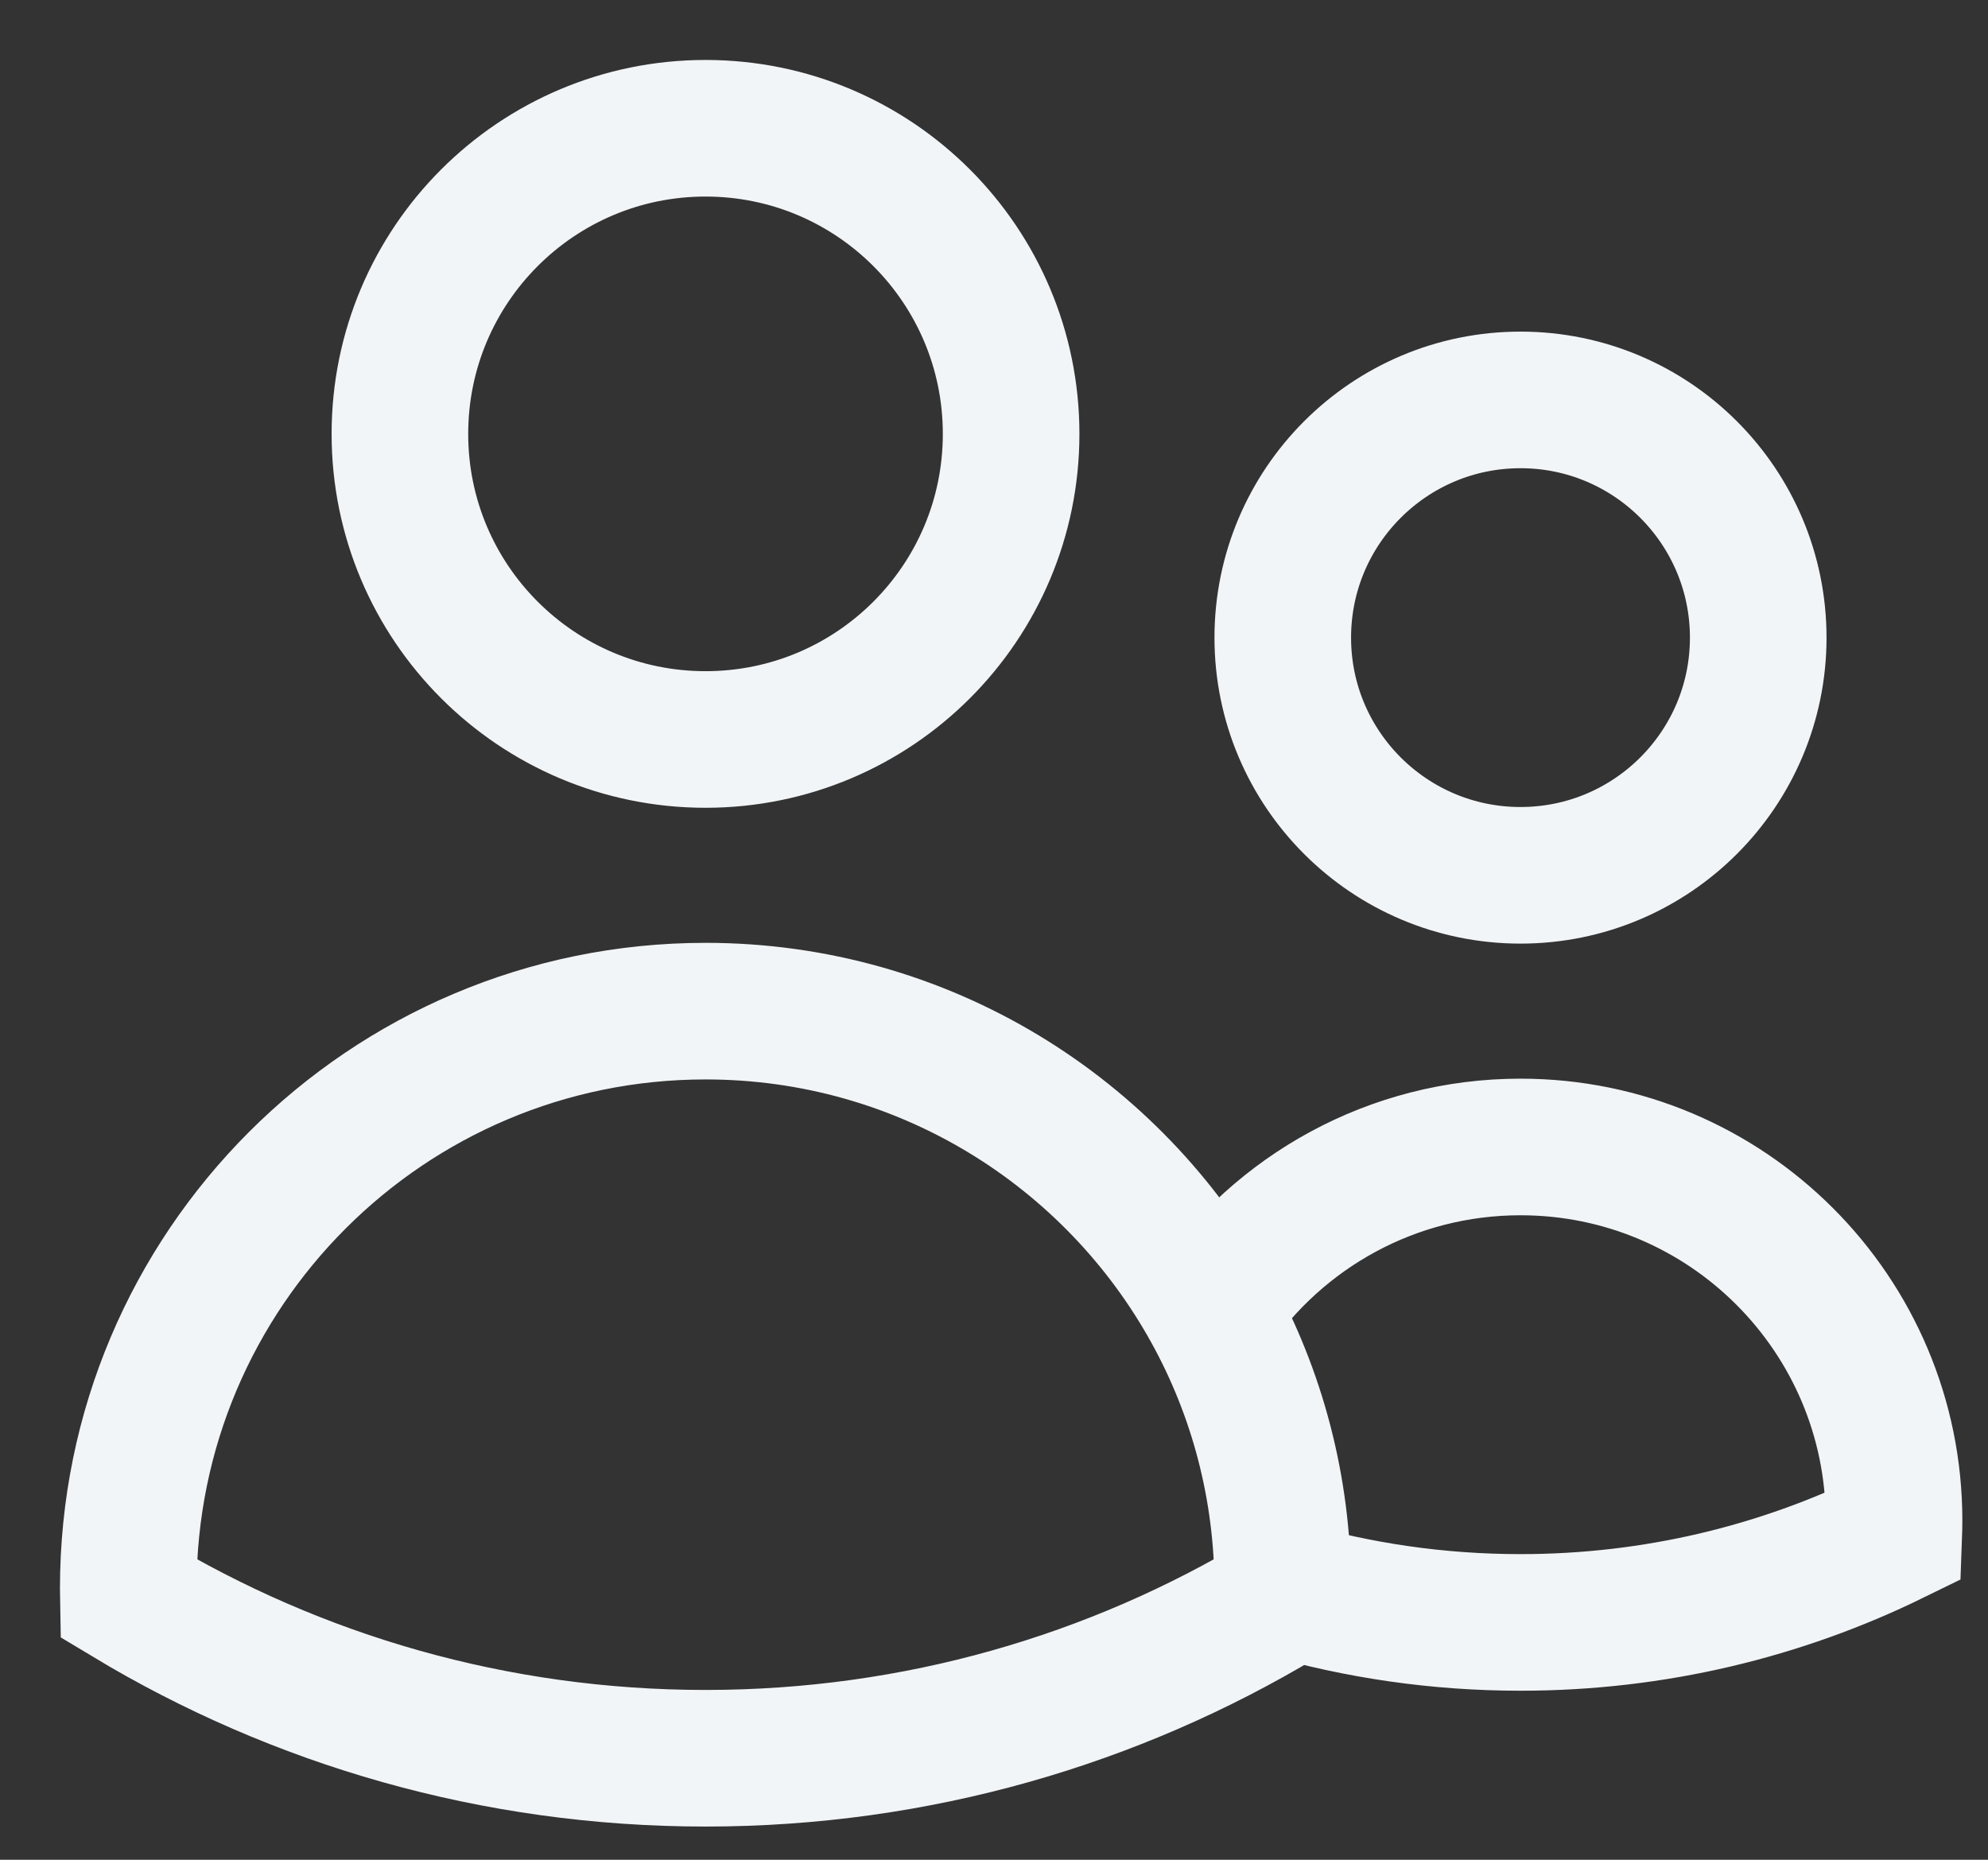 <?xml version="1.0" encoding="utf-8"?>
<svg xmlns="http://www.w3.org/2000/svg" fill="none" height="100%" overflow="visible" preserveAspectRatio="none" style="display: block;" viewBox="0 0 31 29" width="100%">
<rect x="0" y="0" width="31" height="29" fill="#333333" stroke="none"/>
<path d="M20.003 24.773C21.18 25.115 22.423 25.299 23.71 25.299C25.798 25.299 27.773 24.815 29.53 23.954C29.533 23.873 29.535 23.792 29.535 23.71C29.535 20.493 26.927 17.885 23.71 17.885C21.708 17.885 19.941 18.896 18.893 20.434M20.003 24.773V24.769C20.003 23.198 19.601 21.72 18.893 20.434M20.003 24.773C20.003 24.823 20.003 24.873 20.002 24.924C17.373 26.506 14.294 27.417 11.002 27.417C7.71 27.417 4.63 26.506 2.001 24.924C2 24.872 2 24.821 2 24.769C2 19.798 6.03 15.767 11.002 15.767C14.402 15.767 17.362 17.652 18.893 20.434M15.767 6.766C15.767 9.398 13.634 11.531 11.002 11.531C8.37 11.531 6.236 9.398 6.236 6.766C6.236 4.134 8.37 2 11.002 2C13.634 2 15.767 4.134 15.767 6.766ZM27.417 9.943C27.417 11.99 25.757 13.649 23.71 13.649C21.663 13.649 20.003 11.99 20.003 9.943C20.003 7.896 21.663 6.236 23.71 6.236C25.757 6.236 27.417 7.896 27.417 9.943Z" id="Vector" stroke="#F2F5F7" stroke-linecap="round" stroke-width="2.13"/>
</svg>